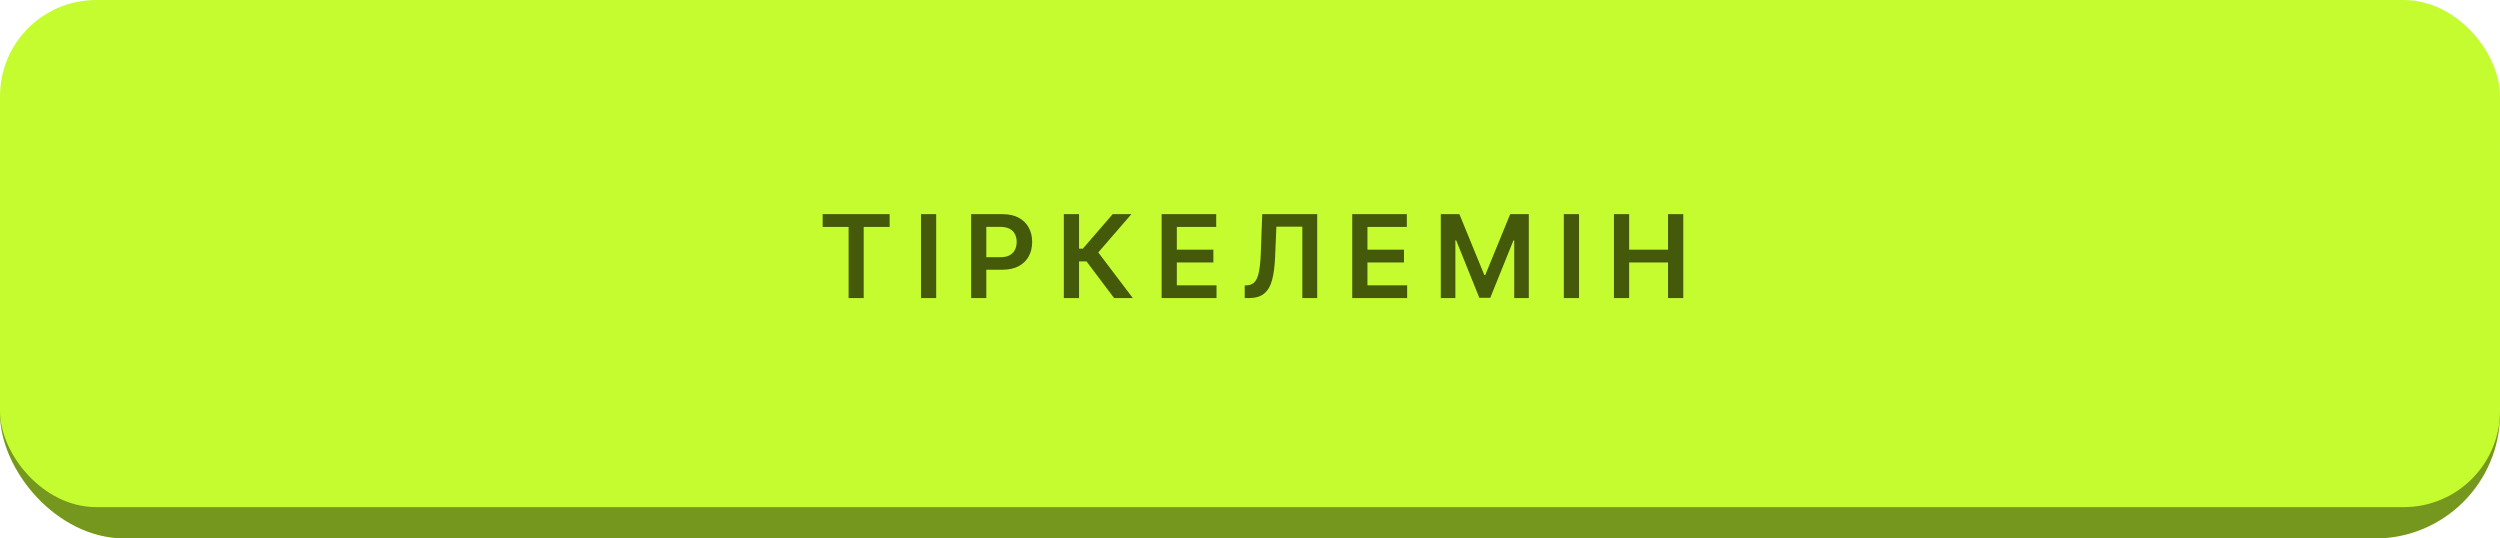 <?xml version="1.0" encoding="UTF-8"?> <svg xmlns="http://www.w3.org/2000/svg" width="260" height="56" viewBox="0 0 260 56" fill="none"> <rect y="3.26" width="260" height="52.74" rx="13" fill="#C4FC30"></rect> <rect y="3.26" width="260" height="52.74" rx="13" fill="black" fill-opacity="0.4"></rect> <rect width="260" height="52.74" rx="10" fill="#C4FC30"></rect> <path d="M85.558 23.598V22.273H92.521V23.598H89.824V31H88.255V23.598H85.558ZM97.364 22.273V31H95.783V22.273H97.364ZM100.996 31V22.273H104.269C104.94 22.273 105.502 22.398 105.957 22.648C106.414 22.898 106.759 23.241 106.992 23.679C107.228 24.114 107.346 24.608 107.346 25.162C107.346 25.722 107.228 26.219 106.992 26.653C106.756 27.088 106.408 27.43 105.948 27.68C105.488 27.928 104.921 28.051 104.248 28.051H102.079V26.751H104.035C104.427 26.751 104.748 26.683 104.998 26.547C105.248 26.41 105.432 26.223 105.552 25.984C105.674 25.746 105.735 25.472 105.735 25.162C105.735 24.852 105.674 24.579 105.552 24.344C105.432 24.108 105.246 23.925 104.994 23.794C104.744 23.66 104.421 23.594 104.026 23.594H102.577V31H100.996ZM115.868 31L112.996 27.186H112.22V31H110.639V22.273H112.22V25.861H112.616L115.719 22.273H117.666L114.219 26.253L117.815 31H115.868ZM120.809 31V22.273H126.485V23.598H122.39V25.967H126.191V27.293H122.39V29.675H126.519V31H120.809ZM129.451 31V29.688L129.698 29.675C130.034 29.655 130.299 29.534 130.495 29.312C130.694 29.091 130.841 28.734 130.934 28.243C131.031 27.751 131.095 27.092 131.126 26.266L131.271 22.273H136.99V31H135.443V23.572H132.745L132.609 26.756C132.569 27.71 132.464 28.501 132.294 29.129C132.126 29.757 131.85 30.226 131.467 30.535C131.086 30.845 130.556 31 129.877 31H129.451ZM140.633 31V22.273H146.31V23.598H142.214V25.967H146.015V27.293H142.214V29.675H146.344V31H140.633ZM149.842 22.273H151.777L154.368 28.597H154.47L157.061 22.273H158.996V31H157.479V25.004H157.398L154.986 30.974H153.852L151.44 24.991H151.359V31H149.842V22.273ZM164.218 22.273V31H162.637V22.273H164.218ZM167.85 31V22.273H169.431V25.967H173.475V22.273H175.061V31H173.475V27.293H169.431V31H167.85Z" fill="#44590A"></path> </svg> 